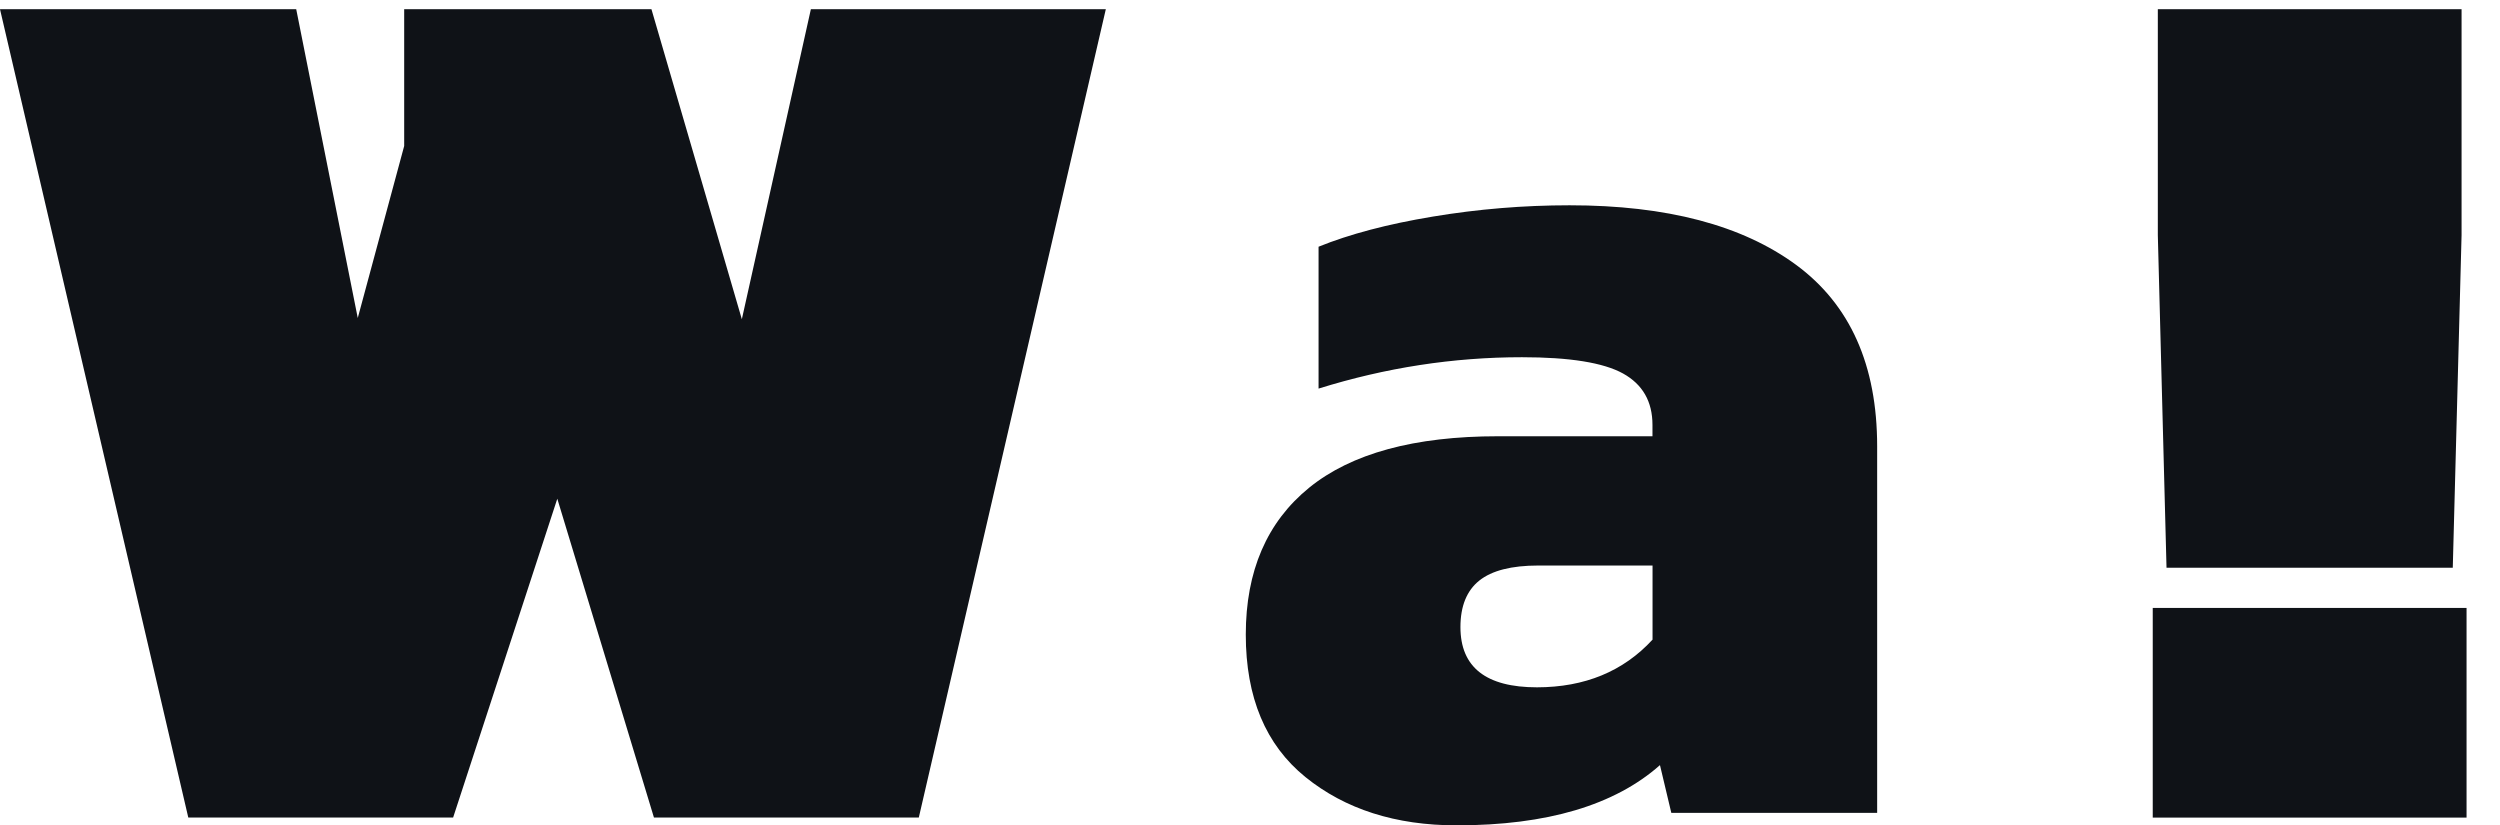 <?xml version="1.0" encoding="utf-8"?>
<!-- Generator: Adobe Illustrator 16.0.0, SVG Export Plug-In . SVG Version: 6.00 Build 0)  -->
<!DOCTYPE svg PUBLIC "-//W3C//DTD SVG 1.1//EN" "http://www.w3.org/Graphics/SVG/1.1/DTD/svg11.dtd">
<svg version="1.1" id="Calque_1" xmlns="http://www.w3.org/2000/svg" xmlns:xlink="http://www.w3.org/1999/xlink" x="0px" y="0px"
	 width="74.75px" height="24.678px" viewBox="0 0 74.75 24.678" enable-background="new 0 0 74.75 24.678" xml:space="preserve">
<path fill="#0F1217" d="M0,0.276h8.857l1.84,9.232l1.388-5.143v-4.09h7.393l2.703,9.27l2.064-9.27h8.819l-5.592,24.17h-7.919
	l-2.89-9.533l-3.115,9.533H5.63L0,0.276z"/>
<g>
	<path fill="#0F1217" d="M64.367,18.177h9.383v6.269h-9.383V18.177z M64.519,7.031V0.275h9.082v6.756l-0.263,9.945h-8.559
		L64.519,7.031z"/>
</g>
<path fill="#0F1217" d="M39.032,23.234c-1.188-0.962-1.783-2.383-1.783-4.26c0-1.9,0.632-3.365,1.895-4.392
	c1.263-1.025,3.146-1.538,5.648-1.538h4.617v-0.338c0-0.7-0.293-1.213-0.881-1.539c-0.588-0.324-1.596-0.486-3.021-0.486
	c-2.053,0-4.08,0.313-6.082,0.938V7.377c0.926-0.376,2.064-0.677,3.416-0.901c1.351-0.225,2.715-0.338,4.09-0.338
	c2.903,0,5.161,0.595,6.776,1.784c1.612,1.188,2.42,2.996,2.42,5.422v10.96h-6.155l-0.339-1.427
	c-1.352,1.198-3.377,1.801-6.08,1.801C41.728,24.678,40.22,24.195,39.032,23.234z M49.411,19.125v-2.216h-3.416
	c-0.801,0-1.388,0.15-1.765,0.451c-0.375,0.3-0.563,0.765-0.563,1.39c0,1.2,0.764,1.801,2.29,1.801
	C47.383,20.549,48.536,20.075,49.411,19.125z"/>
</svg>
